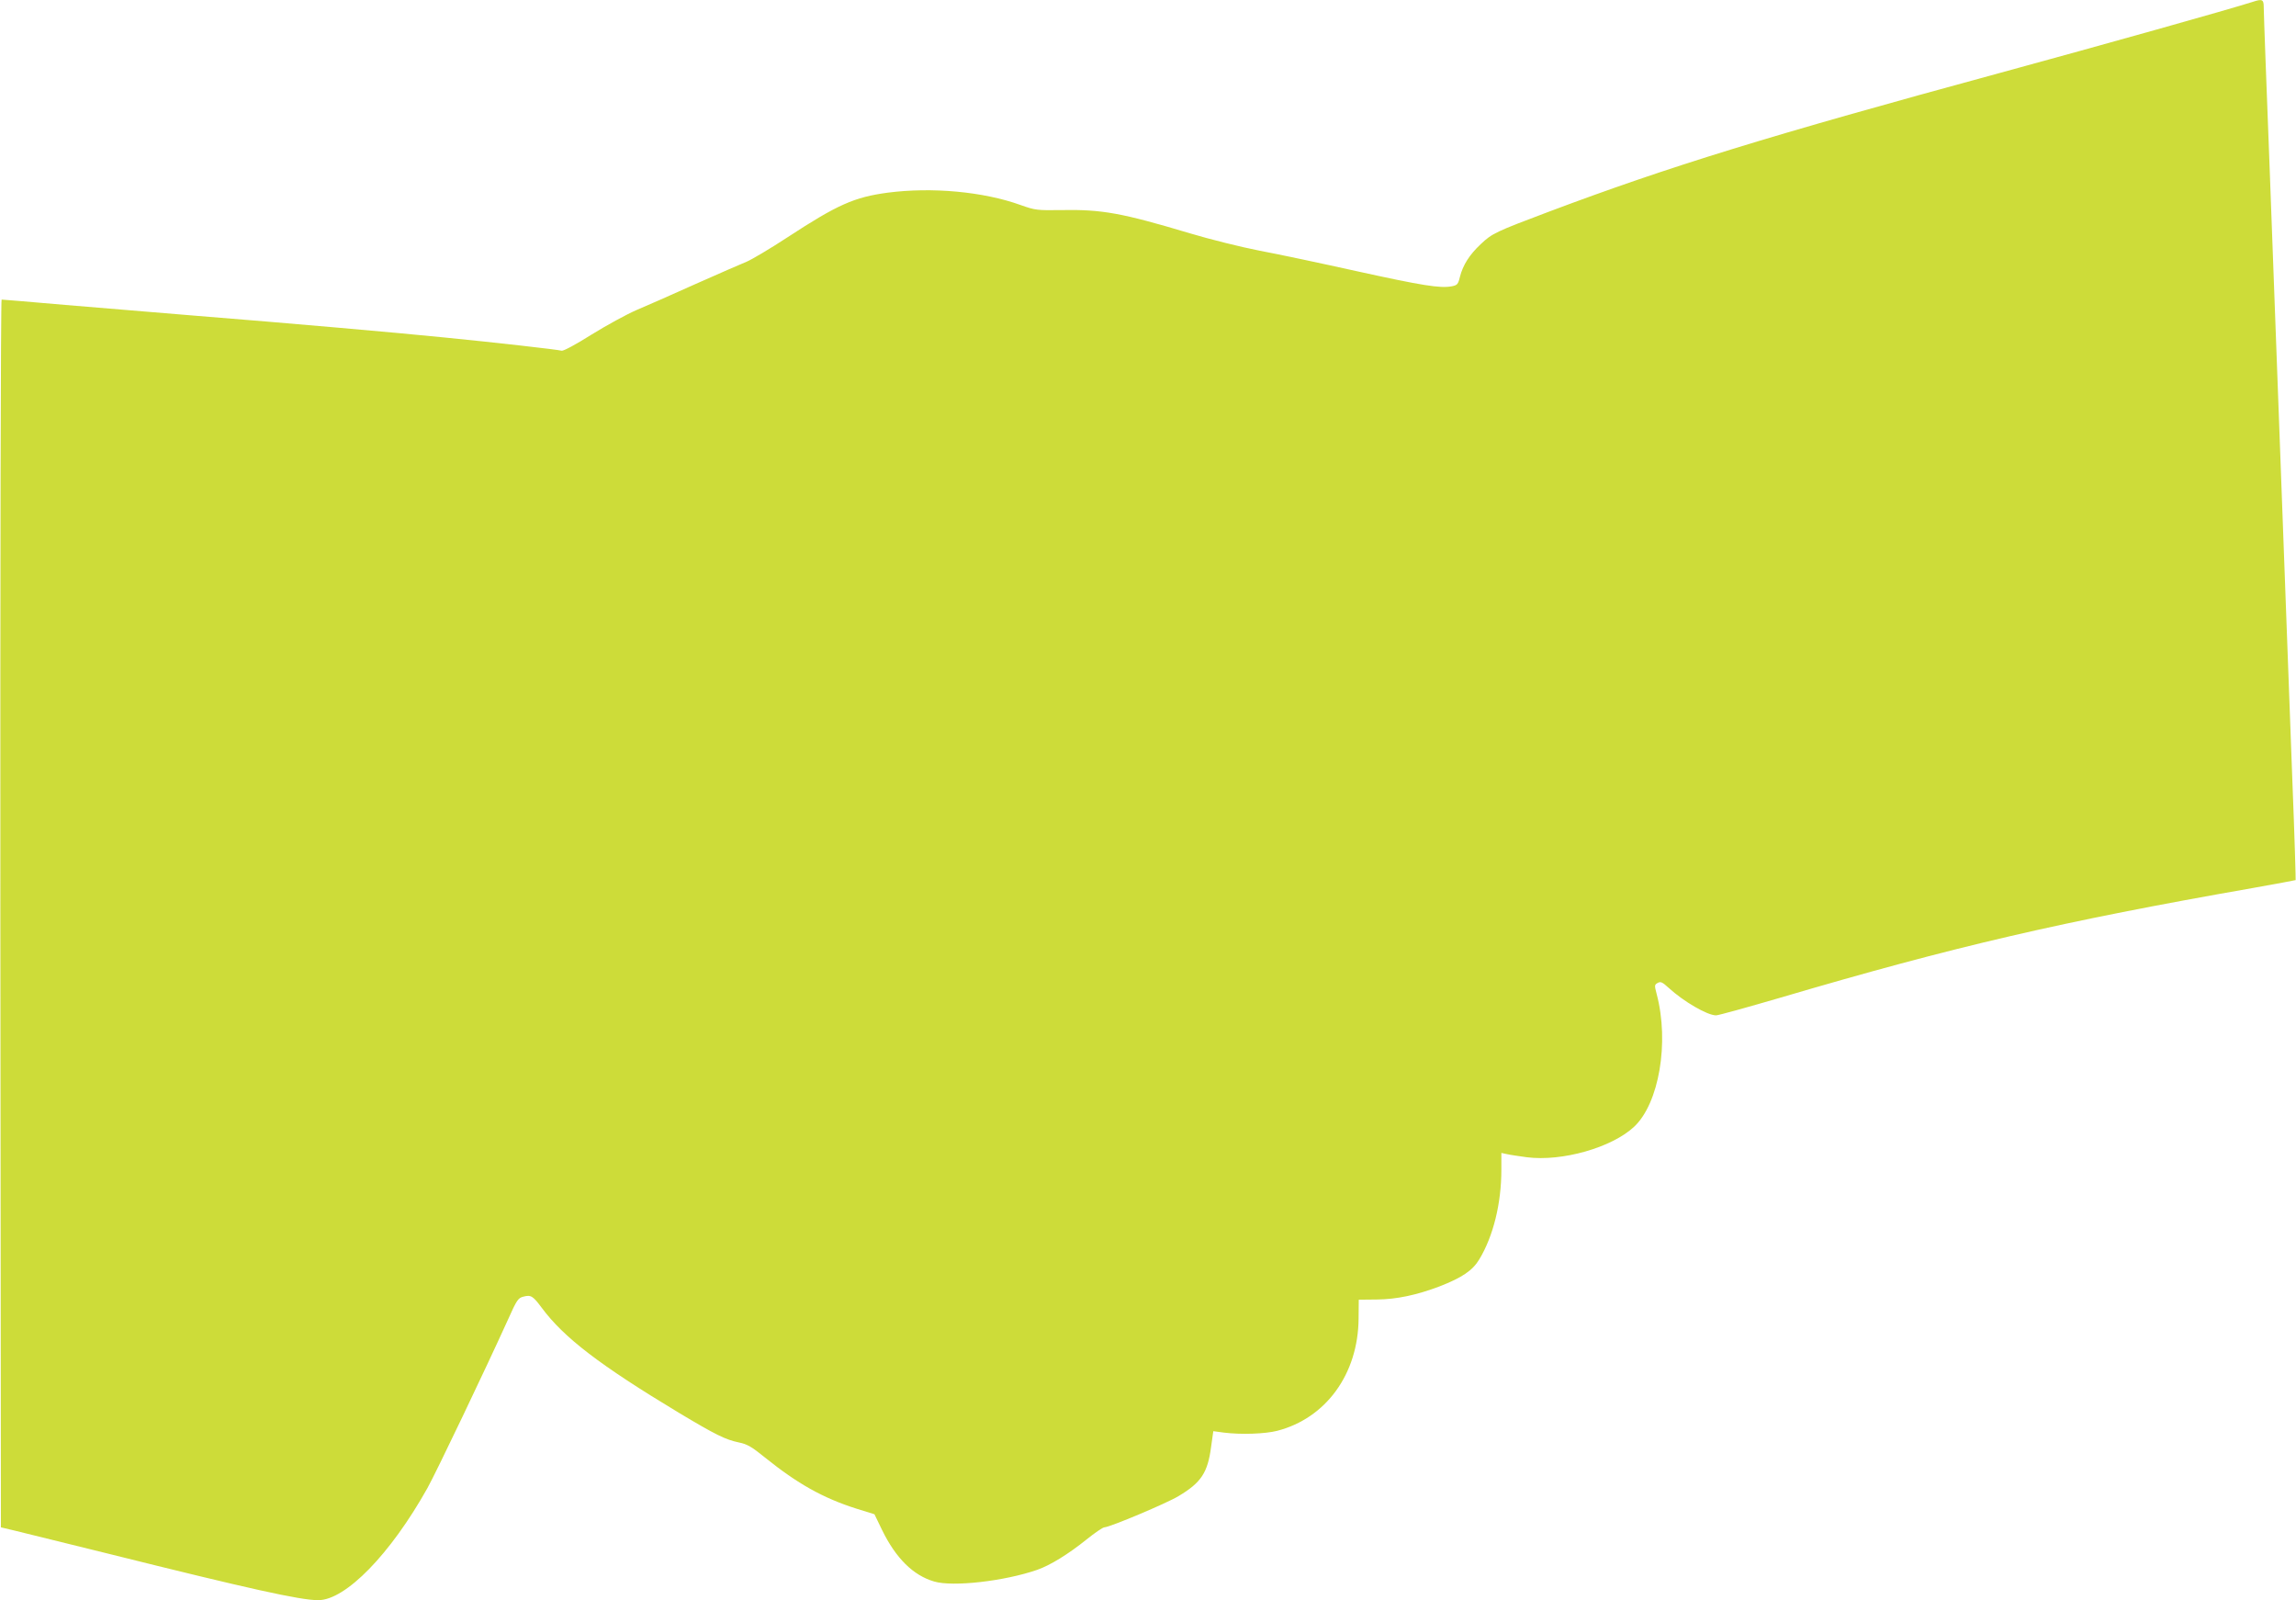 <?xml version="1.0" standalone="no"?>
<!DOCTYPE svg PUBLIC "-//W3C//DTD SVG 20010904//EN"
 "http://www.w3.org/TR/2001/REC-SVG-20010904/DTD/svg10.dtd">
<svg version="1.0" xmlns="http://www.w3.org/2000/svg"
 width="1280pt" height="892pt" viewBox="0 0 1280 892"
 preserveAspectRatio="xMidYMid meet">
<g transform="translate(0,892) scale(0.1,-0.1)"
fill="#cddc39" stroke="none">
<path d="M12560 8910 c-138 -44 -822 -236 -1405 -395 -1302 -354 -1849 -523
-2520 -775 -297 -112 -317 -121 -380 -181 -63 -59 -99 -116 -116 -182 -10 -42
-15 -47 -46 -53 -64 -12 -164 4 -528 84 -198 44 -443 96 -545 115 -102 20
-275 63 -385 96 -381 114 -492 134 -715 130 -139 -2 -148 -1 -230 28 -208 75
-495 101 -741 69 -186 -25 -279 -66 -556 -247 -99 -65 -204 -127 -231 -138
-28 -11 -155 -67 -284 -124 -128 -58 -277 -123 -331 -146 -53 -23 -165 -84
-249 -136 -87 -55 -158 -93 -167 -90 -19 6 -371 46 -656 74 -245 25 -882 81
-1385 121 -206 17 -532 44 -724 60 -192 17 -353 30 -357 30 -5 0 -8 -1517 -7
-3422 l3 -3422 80 -19 c44 -11 276 -68 515 -127 794 -198 1074 -260 1174 -260
153 0 403 257 609 625 51 92 322 659 449 939 49 110 57 121 86 128 42 11 53 4
102 -62 124 -167 324 -320 764 -585 207 -124 260 -150 336 -166 45 -9 71 -24
145 -84 181 -146 324 -226 510 -285 l100 -31 42 -87 c77 -158 174 -254 291
-288 104 -31 392 2 574 65 72 25 173 87 275 169 46 37 91 68 100 68 33 2 347
134 413 174 126 75 163 130 182 276 l12 86 60 -8 c96 -12 229 -7 296 10 272
70 452 317 454 626 l1 105 100 1 c112 1 223 25 350 73 126 49 185 89 222 151
78 129 123 312 123 499 l0 94 33 -7 c17 -4 67 -11 109 -17 197 -25 474 54 598
170 139 130 197 470 126 739 -13 49 -13 53 6 63 16 9 26 4 61 -28 83 -76 215
-153 264 -153 13 0 175 45 360 99 967 285 1565 424 2633 611 129 23 236 43
238 44 1 2 -6 248 -18 547 -11 299 -47 1271 -80 2159 -33 888 -64 1730 -70
1870 -5 140 -10 272 -10 293 0 40 -9 44 -60 27z"/>
</g>
</svg>
